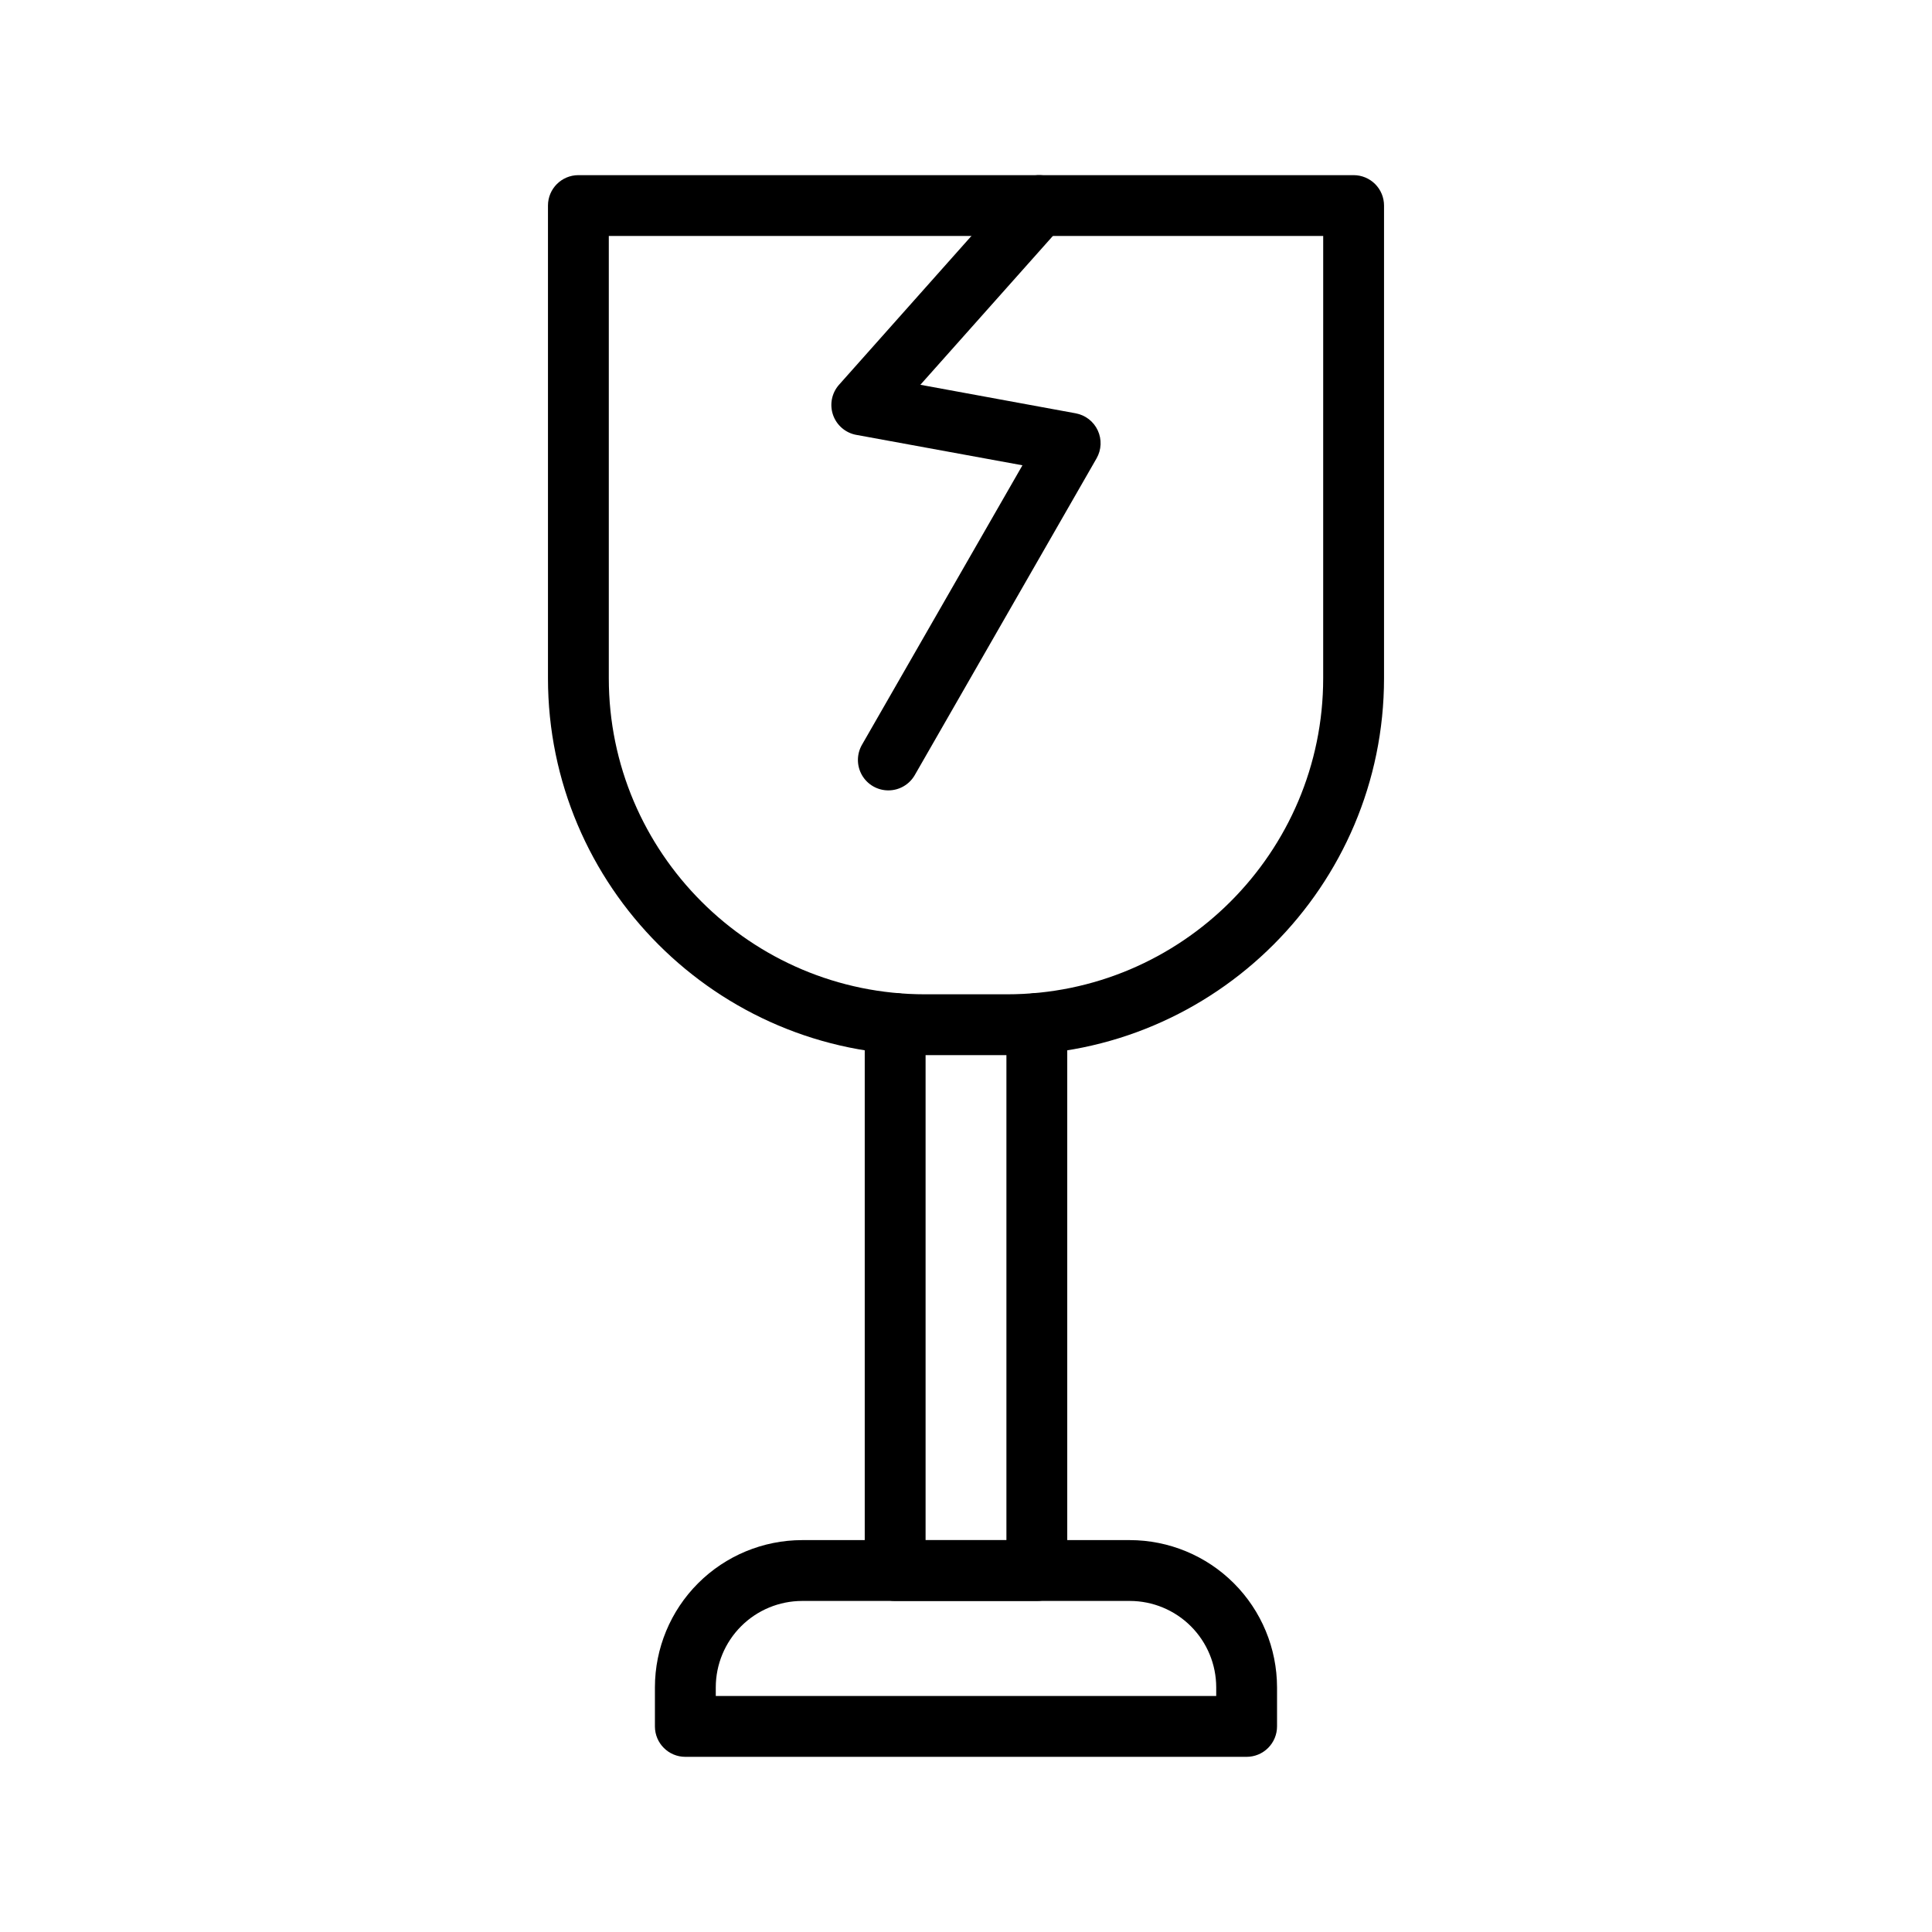 <?xml version="1.0" encoding="UTF-8"?>
<!-- Uploaded to: SVG Repo, www.svgrepo.com, Generator: SVG Repo Mixer Tools -->
<svg fill="#000000" width="800px" height="800px" version="1.1" viewBox="144 144 512 512" xmlns="http://www.w3.org/2000/svg">
 <g>
  <path d="m474.37 609.58h-148.75c-4.449 0-8.059-3.609-8.059-8.059v-10.371c0.012-10.34 4.125-20.254 11.438-27.566s17.227-11.426 27.566-11.438h86.855c10.344 0.012 20.258 4.125 27.57 11.438 7.309 7.312 11.422 17.227 11.438 27.566v10.371c0 2.137-0.852 4.188-2.363 5.699-1.512 1.512-3.562 2.359-5.699 2.359zm-140.68-16.121h132.62v-2.309c-0.008-6.066-2.422-11.879-6.711-16.172-4.289-4.289-10.105-6.703-16.172-6.711h-86.855c-6.066 0.008-11.883 2.422-16.172 6.711-4.289 4.293-6.703 10.105-6.711 16.172z"/>
  <path d="m379.42 353.46c-2.879 0-5.543-1.535-6.984-4.031-1.438-2.492-1.438-5.566 0-8.062l42.523-74.059-44.031-8.062-0.004 0.004c-2.863-0.527-5.219-2.555-6.168-5.309-0.945-2.754-0.336-5.805 1.602-7.981l47.016-52.844c2.961-3.324 8.055-3.621 11.383-0.66 3.324 2.961 3.621 8.055 0.66 11.383l-37.508 42.133 41.152 7.559c2.574 0.469 4.758 2.16 5.859 4.535 1.102 2.371 0.984 5.133-0.316 7.402l-48.18 83.941c-1.441 2.508-4.113 4.055-7.004 4.051z"/>
  <path d="m418.77 568.27h-37.543c-4.453 0-8.062-3.609-8.062-8.059v-144.98c0-4.453 3.609-8.062 8.062-8.062 4.453 0 8.062 3.609 8.062 8.062v136.92h21.422v-136.92c0-4.453 3.609-8.062 8.059-8.062 4.453 0 8.062 3.609 8.062 8.062v144.98c0 2.137-0.852 4.188-2.363 5.699-1.512 1.512-3.559 2.359-5.699 2.359z"/>
  <path d="m410.89 423.62h-21.777c-55.082 0-99.895-44.809-99.895-99.891v-125.25c0-4.453 3.609-8.062 8.062-8.062h205.44c2.141 0 4.191 0.848 5.703 2.359 1.512 1.512 2.359 3.562 2.359 5.703v125.25c0 55.109-44.812 99.891-99.895 99.891zm-105.55-217.09v117.2c0 46.188 37.578 83.77 83.773 83.77h21.773c46.195 0 83.773-37.578 83.773-83.77l0.004-117.2z"/>
 </g>
</svg>